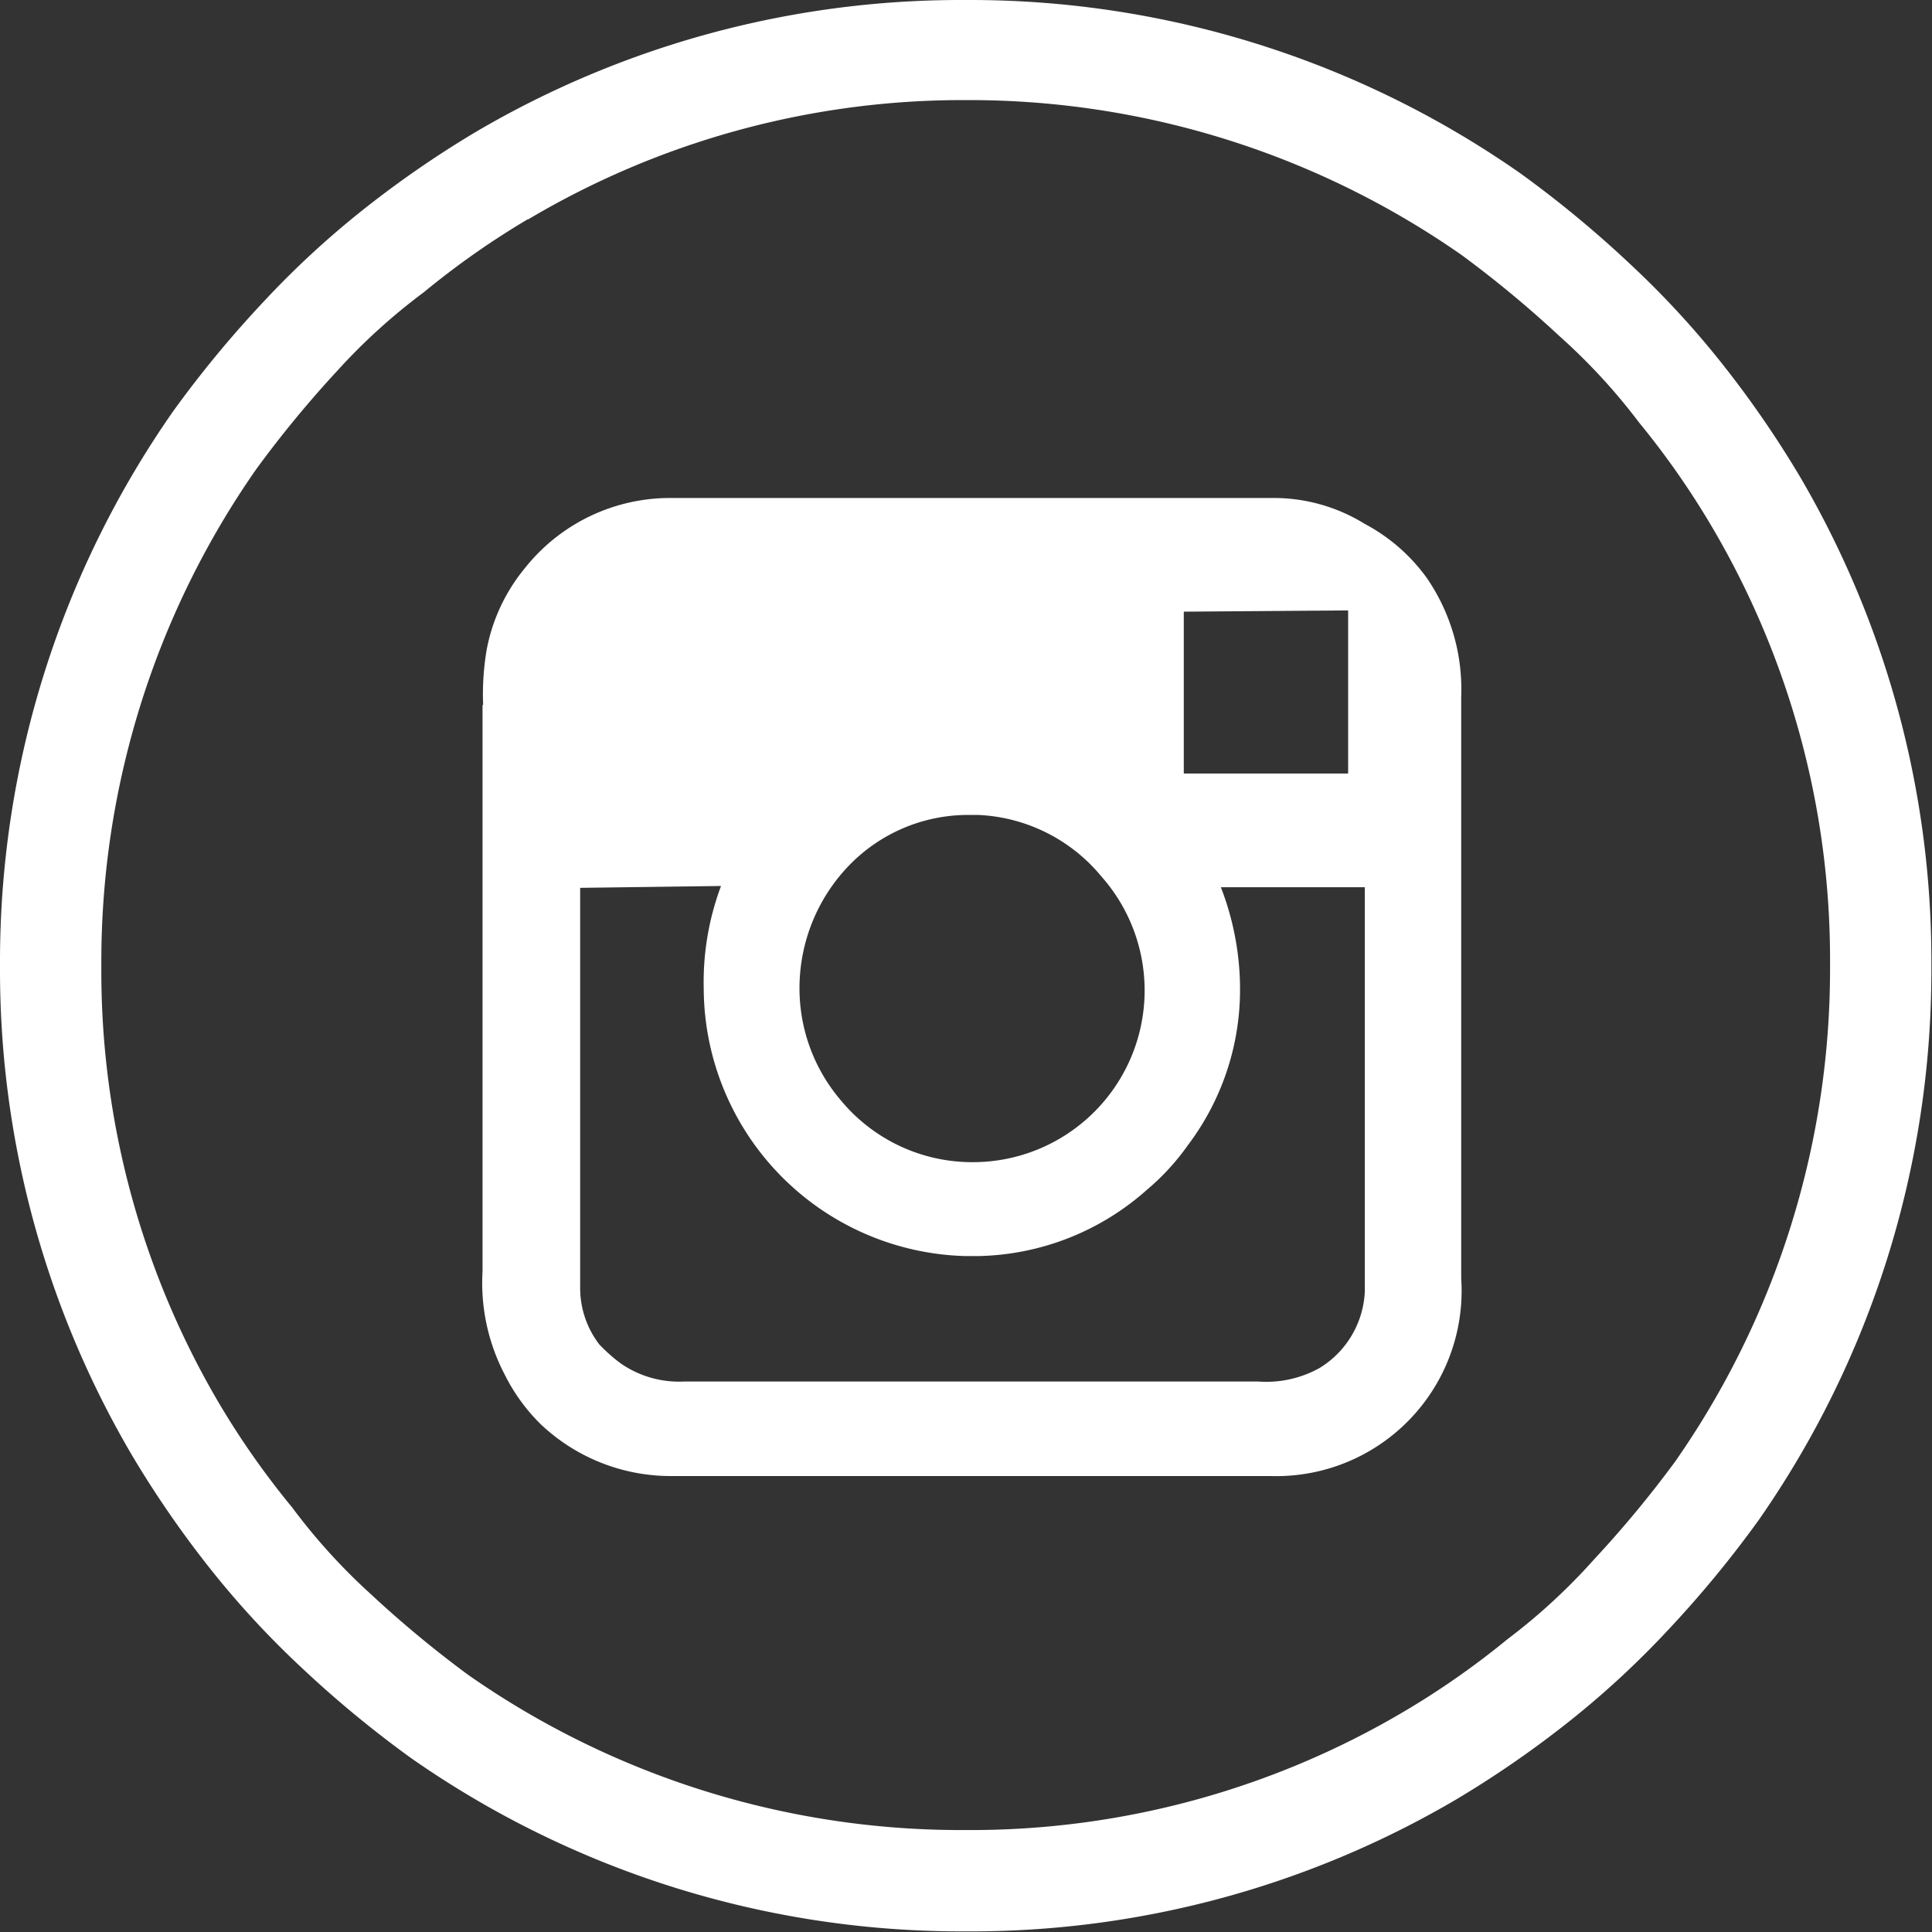 <svg xmlns="http://www.w3.org/2000/svg" viewBox="0 0 31.27 31.27"><rect x="0" y="0" width="31.27" height="31.27" fill="#333333" stroke="none"/><title>Asset 1</title><g id="Layer_2" data-name="Layer 2"><g id="Layer_1-2" data-name="Layer 1"><path d="M15.54,0h.18A15.54,15.54,0,0,1,24.6,2.8a17.77,17.77,0,0,1,1.78,1.47,14.56,14.56,0,0,1,1.44,1.55,16.66,16.66,0,0,1,1.31,1.89,15.49,15.49,0,0,1,2.13,7.84v.18a15.54,15.54,0,0,1-2.8,8.88A17.77,17.77,0,0,1,27,26.38a14.55,14.55,0,0,1-1.55,1.44,16.66,16.66,0,0,1-1.89,1.31,15.49,15.49,0,0,1-7.84,2.13h-.18a15.54,15.54,0,0,1-8.88-2.8A17.77,17.77,0,0,1,4.89,27a14.55,14.55,0,0,1-1.44-1.55,16.66,16.66,0,0,1-1.31-1.89A15.49,15.49,0,0,1,0,15.72v-.18A15.54,15.54,0,0,1,2.8,6.66,17.77,17.77,0,0,1,4.26,4.89,14.56,14.56,0,0,1,5.82,3.44,16.66,16.66,0,0,1,7.71,2.13,15.49,15.49,0,0,1,15.54,0Zm-7,3.55A13.33,13.33,0,0,0,6.86,4.73,9.73,9.73,0,0,0,5.46,6,17.92,17.92,0,0,0,4.15,7.59a13.92,13.92,0,0,0-2.51,7.95v.18a13.78,13.78,0,0,0,1.91,7A13.33,13.33,0,0,0,4.73,24.4,9.73,9.73,0,0,0,6,25.8a17.92,17.92,0,0,0,1.58,1.31,13.92,13.92,0,0,0,7.95,2.51h.18a13.78,13.78,0,0,0,7-1.91,13.33,13.33,0,0,0,1.69-1.18,9.73,9.73,0,0,0,1.4-1.29,17.92,17.92,0,0,0,1.31-1.58,13.92,13.92,0,0,0,2.51-7.95v-.18a13.78,13.78,0,0,0-1.91-7,13.33,13.33,0,0,0-1.18-1.69,9.73,9.73,0,0,0-1.29-1.4,17.92,17.92,0,0,0-1.58-1.31,13.92,13.92,0,0,0-7.95-2.51h-.18A13.78,13.78,0,0,0,8.55,3.55Zm-.73,7.86v9.17a3.2,3.2,0,0,0,.36,1.67,3,3,0,0,0,.58.8,3.06,3.06,0,0,0,2.15.84h9.66a3,3,0,0,0,3.09-3.2V11.28a3.18,3.18,0,0,0-.56-1.93,2.93,2.93,0,0,0-1-.87,2.8,2.8,0,0,0-1.49-.42H10.86A3,3,0,0,0,8.5,9.19a2.92,2.92,0,0,0-.62,1.31A4.26,4.26,0,0,0,7.82,11.41Zm3.86,2.93a0,0,0,0,1,0,0A4.44,4.44,0,0,0,11.39,16a4.35,4.35,0,0,0,4.24,4.33h.2a4.22,4.22,0,0,0,2.73-1.07,3.82,3.82,0,0,0,.67-.73,4.17,4.17,0,0,0,.84-2.46v-.13a4.58,4.58,0,0,0-.31-1.58h2.33a0,0,0,0,1,0,0V20.9a1.53,1.53,0,0,1-.73,1.24,1.77,1.77,0,0,1-1,.22H11.08a1.66,1.66,0,0,1-1-.27s-.17-.11-.38-.33a1.5,1.5,0,0,1-.31-.91V14.37l0,0Zm4-1.15h.16a2.74,2.74,0,0,1,2,1,2.78,2.78,0,0,1-2.11,4.62,2.76,2.76,0,0,1-2.11-1,2.79,2.79,0,0,1-.67-1.8,2.86,2.86,0,0,1,.8-2A2.68,2.68,0,0,1,15.66,13.19Zm6.15-3.31,0,0v2.64a0,0,0,0,1,0,0h-.33l-2.33,0V9.9h0Z" style="fill:#fff"/></g></g></svg>